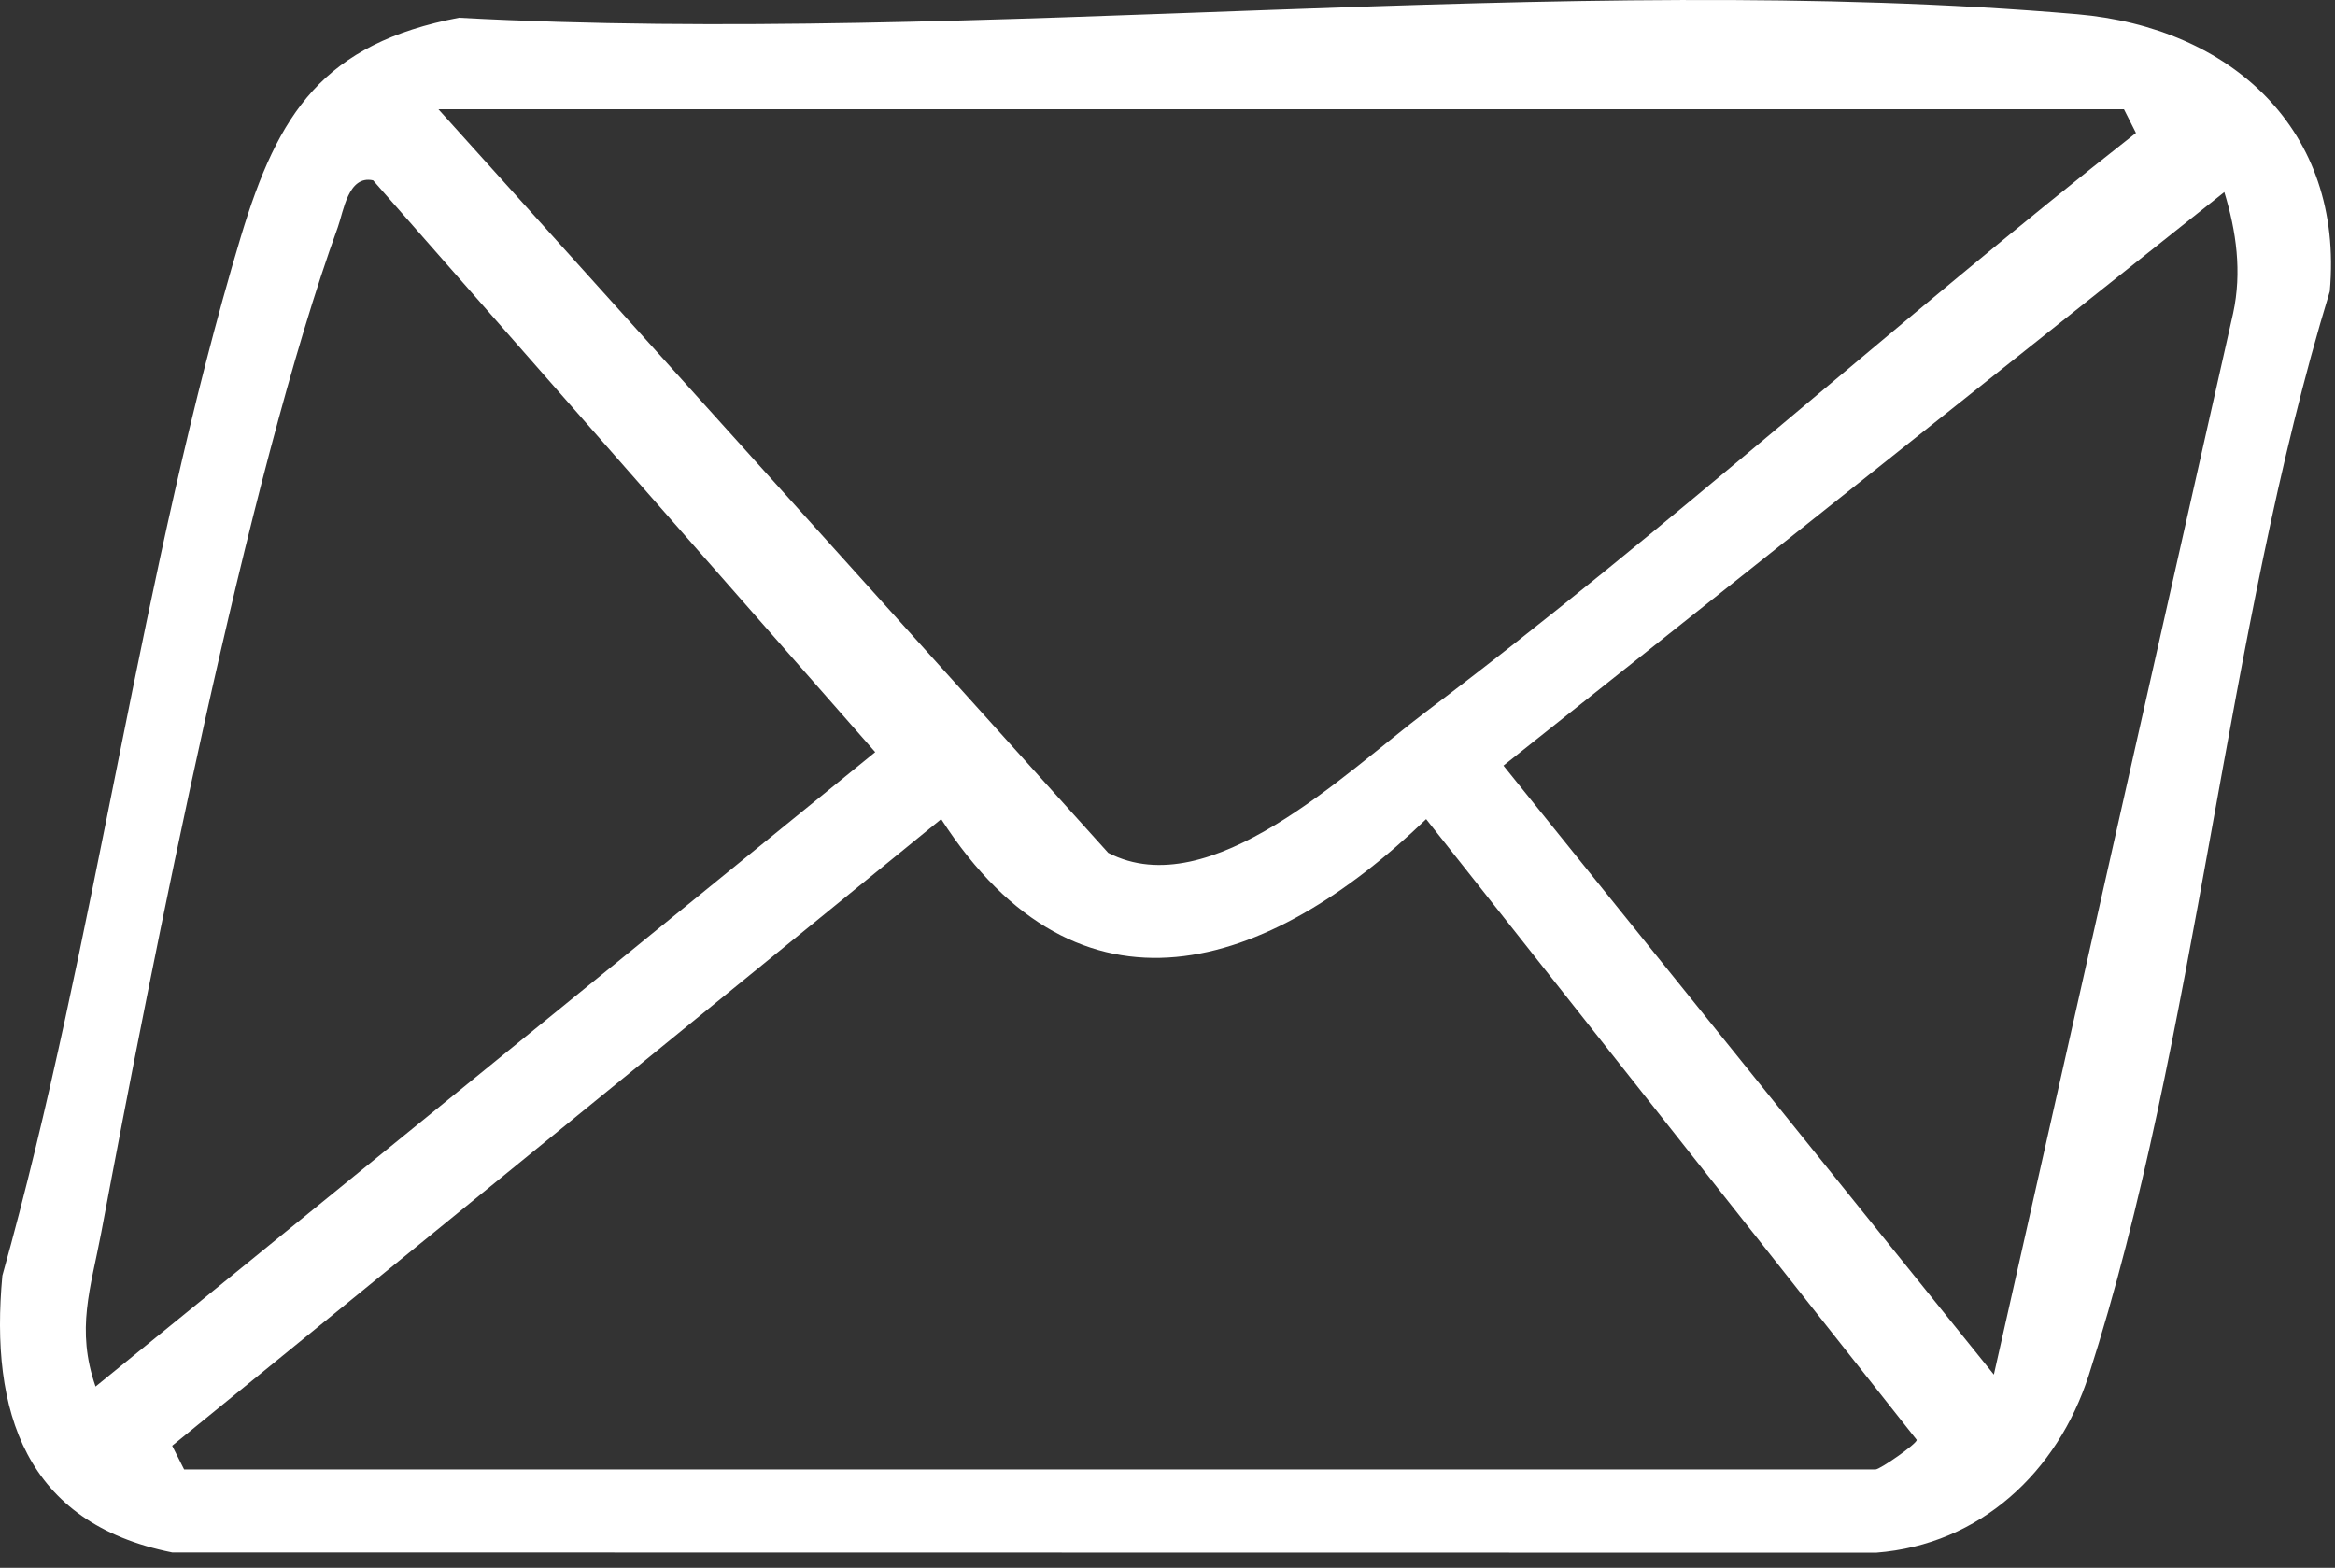 <?xml version="1.0" encoding="UTF-8"?> <svg xmlns="http://www.w3.org/2000/svg" width="137" height="92" viewBox="0 0 137 92" fill="none"><rect x="0" y="0" width="137" height="92" fill="#333333" stroke="none"/><path d="M26.947 1.043C57.555 2.689 91.657 -1.764 121.868 0.834C130.885 1.612 137.54 7.607 136.693 17.097C130.566 37.159 128.885 61.008 122.556 80.688C120.722 86.384 116.179 90.636 110.08 91.108L10.101 91.094C1.48 89.371 -0.604 82.841 0.139 74.853C5.655 55.145 8.281 33.352 14.13 13.894C16.325 6.607 18.965 2.564 26.954 1.036L26.947 1.043ZM25.724 6.412L65.022 50.045C71.018 53.144 78.937 45.329 83.647 41.779C97.895 31.032 111.295 18.82 125.321 7.802L124.619 6.412H25.724ZM5.606 81.362L51.351 44.134L21.89 10.581C20.424 10.261 20.16 12.394 19.819 13.338C14.519 27.948 8.934 56.381 5.94 72.331C5.321 75.603 4.439 77.993 5.606 81.362ZM130.51 11.268L88.211 44.926L116.985 80.66L131.024 18.375C131.545 15.957 131.212 13.575 130.503 11.261L130.51 11.268ZM10.802 86.225H110.045C110.309 86.225 112.455 84.731 112.462 84.495L83.675 48.066C74.366 57.027 63.348 60.667 55.221 48.066L10.101 84.835L10.802 86.225Z" fill="white"></path></svg> 